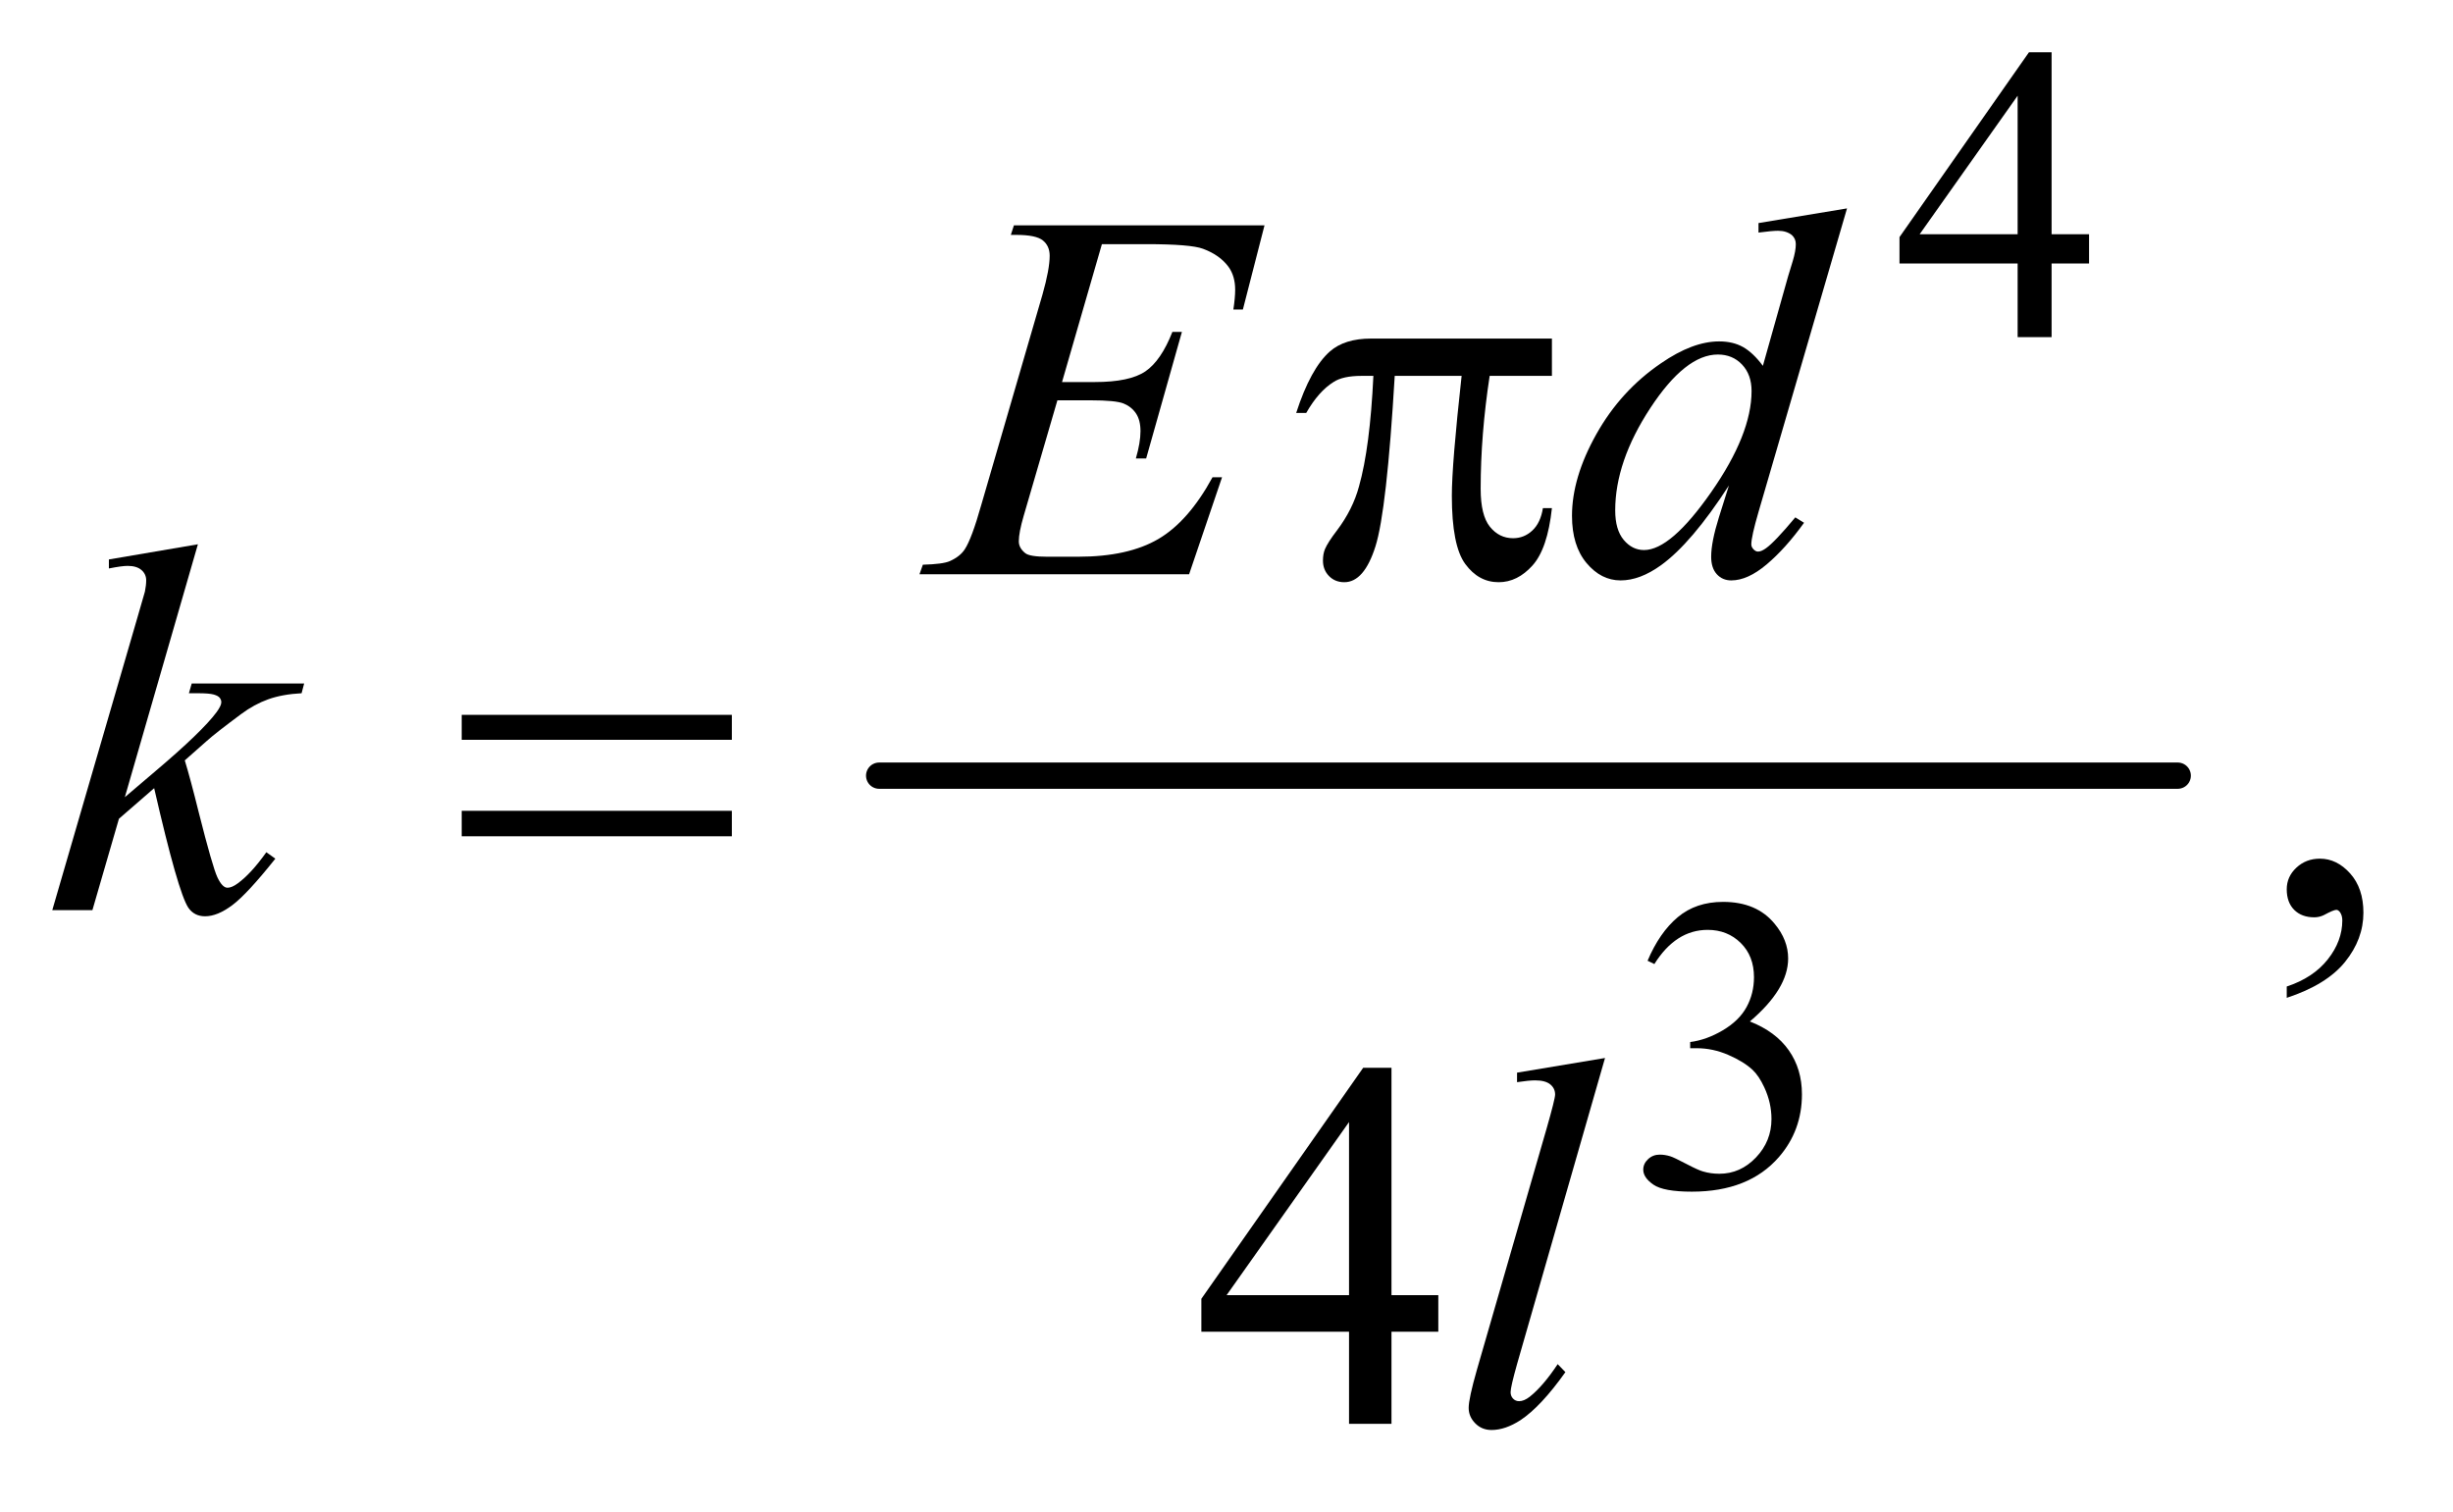 <?xml version="1.0" encoding="UTF-8"?>
<!DOCTYPE svg PUBLIC '-//W3C//DTD SVG 1.0//EN'
          'http://www.w3.org/TR/2001/REC-SVG-20010904/DTD/svg10.dtd'>
<svg stroke-dasharray="none" shape-rendering="auto" xmlns="http://www.w3.org/2000/svg" font-family="'Dialog'" text-rendering="auto" width="73" fill-opacity="1" color-interpolation="auto" color-rendering="auto" preserveAspectRatio="xMidYMid meet" font-size="12px" viewBox="0 0 73 45" fill="black" xmlns:xlink="http://www.w3.org/1999/xlink" stroke="black" image-rendering="auto" stroke-miterlimit="10" stroke-linecap="square" stroke-linejoin="miter" font-style="normal" stroke-width="1" height="45" stroke-dashoffset="0" font-weight="normal" stroke-opacity="1"
><!--Generated by the Batik Graphics2D SVG Generator--><defs id="genericDefs"
  /><g
  ><defs id="defs1"
    ><clipPath clipPathUnits="userSpaceOnUse" id="clipPath1"
      ><path d="M0.945 2.713 L46.878 2.713 L46.878 30.819 L0.945 30.819 L0.945 2.713 Z"
      /></clipPath
      ><clipPath clipPathUnits="userSpaceOnUse" id="clipPath2"
      ><path d="M30.176 86.949 L30.176 987.801 L1497.699 987.801 L1497.699 86.949 Z"
      /></clipPath
    ></defs
    ><g stroke-width="16" transform="scale(1.576,1.576) translate(-0.945,-2.713) matrix(0.031,0,0,0.031,0,0)" stroke-linejoin="round" stroke-linecap="round"
    ><line y2="560" fill="none" x1="566" clip-path="url(#clipPath2)" x2="1357" y1="560"
    /></g
    ><g transform="matrix(0.049,0,0,0.049,-1.488,-4.275)"
    ><path d="M1299.125 229.5 L1299.125 247.25 L1276.375 247.25 L1276.375 292 L1255.75 292 L1255.75 247.25 L1184 247.25 L1184 231.25 L1262.625 119 L1276.375 119 L1276.375 229.5 L1299.125 229.5 ZM1255.75 229.5 L1255.75 145.375 L1196.25 229.5 L1255.75 229.5 Z" stroke="none" clip-path="url(#clipPath2)"
    /></g
    ><g transform="matrix(0.049,0,0,0.049,-1.488,-4.275)"
    ><path d="M1031 670.75 Q1038.25 653.625 1049.312 644.312 Q1060.375 635 1076.875 635 Q1097.25 635 1108.125 648.25 Q1116.375 658.125 1116.375 669.375 Q1116.375 687.875 1093.125 707.625 Q1108.75 713.75 1116.75 725.125 Q1124.75 736.5 1124.75 751.875 Q1124.75 773.875 1110.75 790 Q1092.5 811 1057.875 811 Q1040.75 811 1034.562 806.75 Q1028.375 802.5 1028.375 797.625 Q1028.375 794 1031.312 791.25 Q1034.25 788.5 1038.375 788.5 Q1041.5 788.5 1044.75 789.5 Q1046.875 790.125 1054.375 794.062 Q1061.875 798 1064.75 798.75 Q1069.375 800.125 1074.625 800.125 Q1087.375 800.125 1096.812 790.25 Q1106.25 780.375 1106.25 766.875 Q1106.25 757 1101.875 747.625 Q1098.625 740.625 1094.75 737 Q1089.375 732 1080 727.938 Q1070.625 723.875 1060.875 723.875 L1056.875 723.875 L1056.875 720.125 Q1066.75 718.875 1076.688 713 Q1086.625 707.125 1091.125 698.875 Q1095.625 690.625 1095.625 680.75 Q1095.625 667.875 1087.562 659.938 Q1079.5 652 1067.5 652 Q1048.125 652 1035.125 672.75 L1031 670.75 Z" stroke="none" clip-path="url(#clipPath2)"
    /></g
    ><g transform="matrix(0.049,0,0,0.049,-1.488,-4.275)"
    ><path d="M1419.188 693.281 L1419.188 686.406 Q1435.281 681.094 1444.109 669.922 Q1452.938 658.75 1452.938 646.25 Q1452.938 643.281 1451.531 641.25 Q1450.438 639.844 1449.344 639.844 Q1447.625 639.844 1441.844 642.969 Q1439.031 644.375 1435.906 644.375 Q1428.25 644.375 1423.719 639.844 Q1419.188 635.312 1419.188 627.344 Q1419.188 619.688 1425.047 614.219 Q1430.906 608.75 1439.344 608.75 Q1449.656 608.75 1457.703 617.734 Q1465.75 626.719 1465.75 641.562 Q1465.75 657.656 1454.578 671.484 Q1443.406 685.312 1419.188 693.281 Z" stroke="none" clip-path="url(#clipPath2)"
    /></g
    ><g transform="matrix(0.049,0,0,0.049,-1.488,-4.275)"
    ><path d="M903.906 873.875 L903.906 896.062 L875.469 896.062 L875.469 952 L849.688 952 L849.688 896.062 L760 896.062 L760 876.062 L858.281 735.75 L875.469 735.75 L875.469 873.875 L903.906 873.875 ZM849.688 873.875 L849.688 768.719 L775.312 873.875 L849.688 873.875 Z" stroke="none" clip-path="url(#clipPath2)"
    /></g
    ><g transform="matrix(0.049,0,0,0.049,-1.488,-4.275)"
    ><path d="M699.594 235.531 L675.375 319.281 L695.219 319.281 Q716.469 319.281 726 312.797 Q735.531 306.312 742.406 288.812 L748.188 288.812 L726.469 365.688 L720.219 365.688 Q723.031 356 723.031 349.125 Q723.031 342.406 720.297 338.344 Q717.562 334.281 712.797 332.328 Q708.031 330.375 692.719 330.375 L672.562 330.375 L652.094 400.531 Q649.125 410.688 649.125 416 Q649.125 420.062 653.031 423.188 Q655.688 425.375 666.312 425.375 L685.062 425.375 Q715.531 425.375 733.891 414.594 Q752.25 403.812 766.781 377.094 L772.562 377.094 L752.562 436 L588.812 436 L590.844 430.219 Q603.031 429.906 607.25 428.031 Q613.5 425.219 616.312 420.844 Q620.531 414.438 626.312 393.969 L663.5 266.156 Q667.875 250.688 667.875 242.562 Q667.875 236.625 663.734 233.266 Q659.594 229.906 647.562 229.906 L644.281 229.906 L646.156 224.125 L798.344 224.125 L785.219 275.219 L779.438 275.219 Q780.531 268.031 780.531 263.188 Q780.531 254.906 776.469 249.281 Q771.156 242.094 761 238.344 Q753.5 235.531 726.469 235.531 L699.594 235.531 ZM1152.125 213.812 L1098.375 398.188 Q1094 413.188 1094 417.875 Q1094 419.438 1095.328 420.844 Q1096.656 422.25 1098.062 422.25 Q1100.094 422.25 1102.906 420.219 Q1108.219 416.469 1120.719 401.469 L1126.031 404.75 Q1114.781 420.375 1103.297 430.062 Q1091.812 439.75 1081.812 439.75 Q1076.5 439.75 1073.062 436 Q1069.625 432.25 1069.625 425.375 Q1069.625 416.469 1074.312 401.469 L1080.406 382.094 Q1057.75 417.094 1039.156 430.531 Q1026.344 439.75 1014.625 439.75 Q1002.75 439.75 993.922 429.203 Q985.094 418.656 985.094 400.531 Q985.094 377.25 999.938 350.844 Q1014.781 324.438 1039.156 307.875 Q1058.375 294.594 1074.469 294.594 Q1082.906 294.594 1089 298.031 Q1095.094 301.469 1101.031 309.438 L1116.344 255.062 Q1118.062 249.281 1119.156 245.844 Q1121.031 239.594 1121.031 235.531 Q1121.031 232.25 1118.688 230.062 Q1115.406 227.406 1110.25 227.406 Q1106.656 227.406 1098.375 228.5 L1098.375 222.719 L1152.125 213.812 ZM1094.156 324.75 Q1094.156 314.75 1088.375 308.656 Q1082.594 302.562 1073.688 302.562 Q1054 302.562 1032.672 335.062 Q1011.344 367.562 1011.344 397.25 Q1011.344 408.969 1016.5 415.141 Q1021.656 421.312 1028.844 421.312 Q1045.094 421.312 1069.625 386.156 Q1094.156 351 1094.156 324.75 Z" stroke="none" clip-path="url(#clipPath2)"
    /></g
    ><g transform="matrix(0.049,0,0,0.049,-1.488,-4.275)"
    ><path d="M150.562 417.812 L106.188 571.406 L124 556.25 Q153.219 531.562 161.969 519.688 Q164.781 515.781 164.781 513.75 Q164.781 512.344 163.844 511.094 Q162.906 509.844 160.172 509.062 Q157.438 508.281 150.562 508.281 L145.094 508.281 L146.812 502.344 L215.094 502.344 L213.531 508.281 Q201.812 508.906 193.297 511.953 Q184.781 515 176.812 520.938 Q161.031 532.656 156.031 537.188 L142.594 549.062 Q146.031 560.312 151.031 580.469 Q159.469 613.906 162.438 620.156 Q165.406 626.406 168.531 626.406 Q171.188 626.406 174.781 623.75 Q182.906 617.812 192.125 604.844 L197.594 608.75 Q180.562 630.156 171.5 636.953 Q162.438 643.75 154.938 643.75 Q148.375 643.75 144.781 638.594 Q138.531 629.375 124 565.938 L102.594 584.531 L86.5 640 L62.125 640 L114 461.719 L118.375 446.562 Q119.156 442.656 119.156 439.688 Q119.156 435.938 116.266 433.438 Q113.375 430.938 107.906 430.938 Q104.312 430.938 96.5 432.5 L96.5 427.031 L150.562 417.812 Z" stroke="none" clip-path="url(#clipPath2)"
    /></g
    ><g transform="matrix(0.049,0,0,0.049,-1.488,-4.275)"
    ><path d="M1005.156 729.812 L951.719 915.75 Q947.812 929.656 947.812 932.781 Q947.812 935.125 949.297 936.688 Q950.781 938.25 952.969 938.25 Q955.938 938.25 959.375 935.594 Q967.5 929.188 976.406 915.75 L981.094 920.594 Q966.25 941.531 953.75 949.812 Q944.531 955.75 936.25 955.75 Q930.312 955.75 926.328 951.688 Q922.344 947.625 922.344 942.312 Q922.344 936.688 927.344 919.188 L969.688 772.625 Q974.844 754.656 974.844 752 Q974.844 748.25 971.875 745.828 Q968.906 743.406 962.656 743.406 Q959.062 743.406 951.719 744.5 L951.719 738.719 L1005.156 729.812 Z" stroke="none" clip-path="url(#clipPath2)"
    /></g
    ><g transform="matrix(0.049,0,0,0.049,-1.488,-4.275)"
    ><path d="M972.906 292.875 L972.906 315.531 L935.094 315.531 Q929.625 351.312 929.625 384.125 Q929.625 400.219 935.25 407.172 Q940.875 414.125 949.312 414.125 Q956.031 414.125 961.031 409.438 Q966.031 404.75 967.438 395.844 L972.906 395.844 Q970.25 420.531 961.109 430.688 Q951.969 440.844 940.562 440.844 Q928.375 440.844 920.25 429.75 Q912.125 418.656 912.125 388.344 Q912.125 369.281 918.062 315.531 L877.438 315.531 Q872.594 397.406 865.719 419.125 Q858.844 440.844 846.812 440.844 Q841.188 440.844 837.516 437.094 Q833.844 433.344 833.844 427.719 Q833.844 423.656 835.094 420.688 Q836.812 416.625 842.438 409.281 Q851.969 396.625 855.719 382.719 Q862.438 358.969 864.469 315.531 L857.281 315.531 Q845.875 315.531 840.25 319.281 Q831.188 324.906 823.688 338.031 L817.594 338.031 Q826.344 311 838.062 300.688 Q846.969 292.875 863.062 292.875 L972.906 292.875 Z" stroke="none" clip-path="url(#clipPath2)"
    /></g
    ><g transform="matrix(0.049,0,0,0.049,-1.488,-4.275)"
    ><path d="M310.781 521.406 L474.844 521.406 L474.844 536.562 L310.781 536.562 L310.781 521.406 ZM310.781 579.688 L474.844 579.688 L474.844 595.156 L310.781 595.156 L310.781 579.688 Z" stroke="none" clip-path="url(#clipPath2)"
    /></g
  ></g
></svg
>

